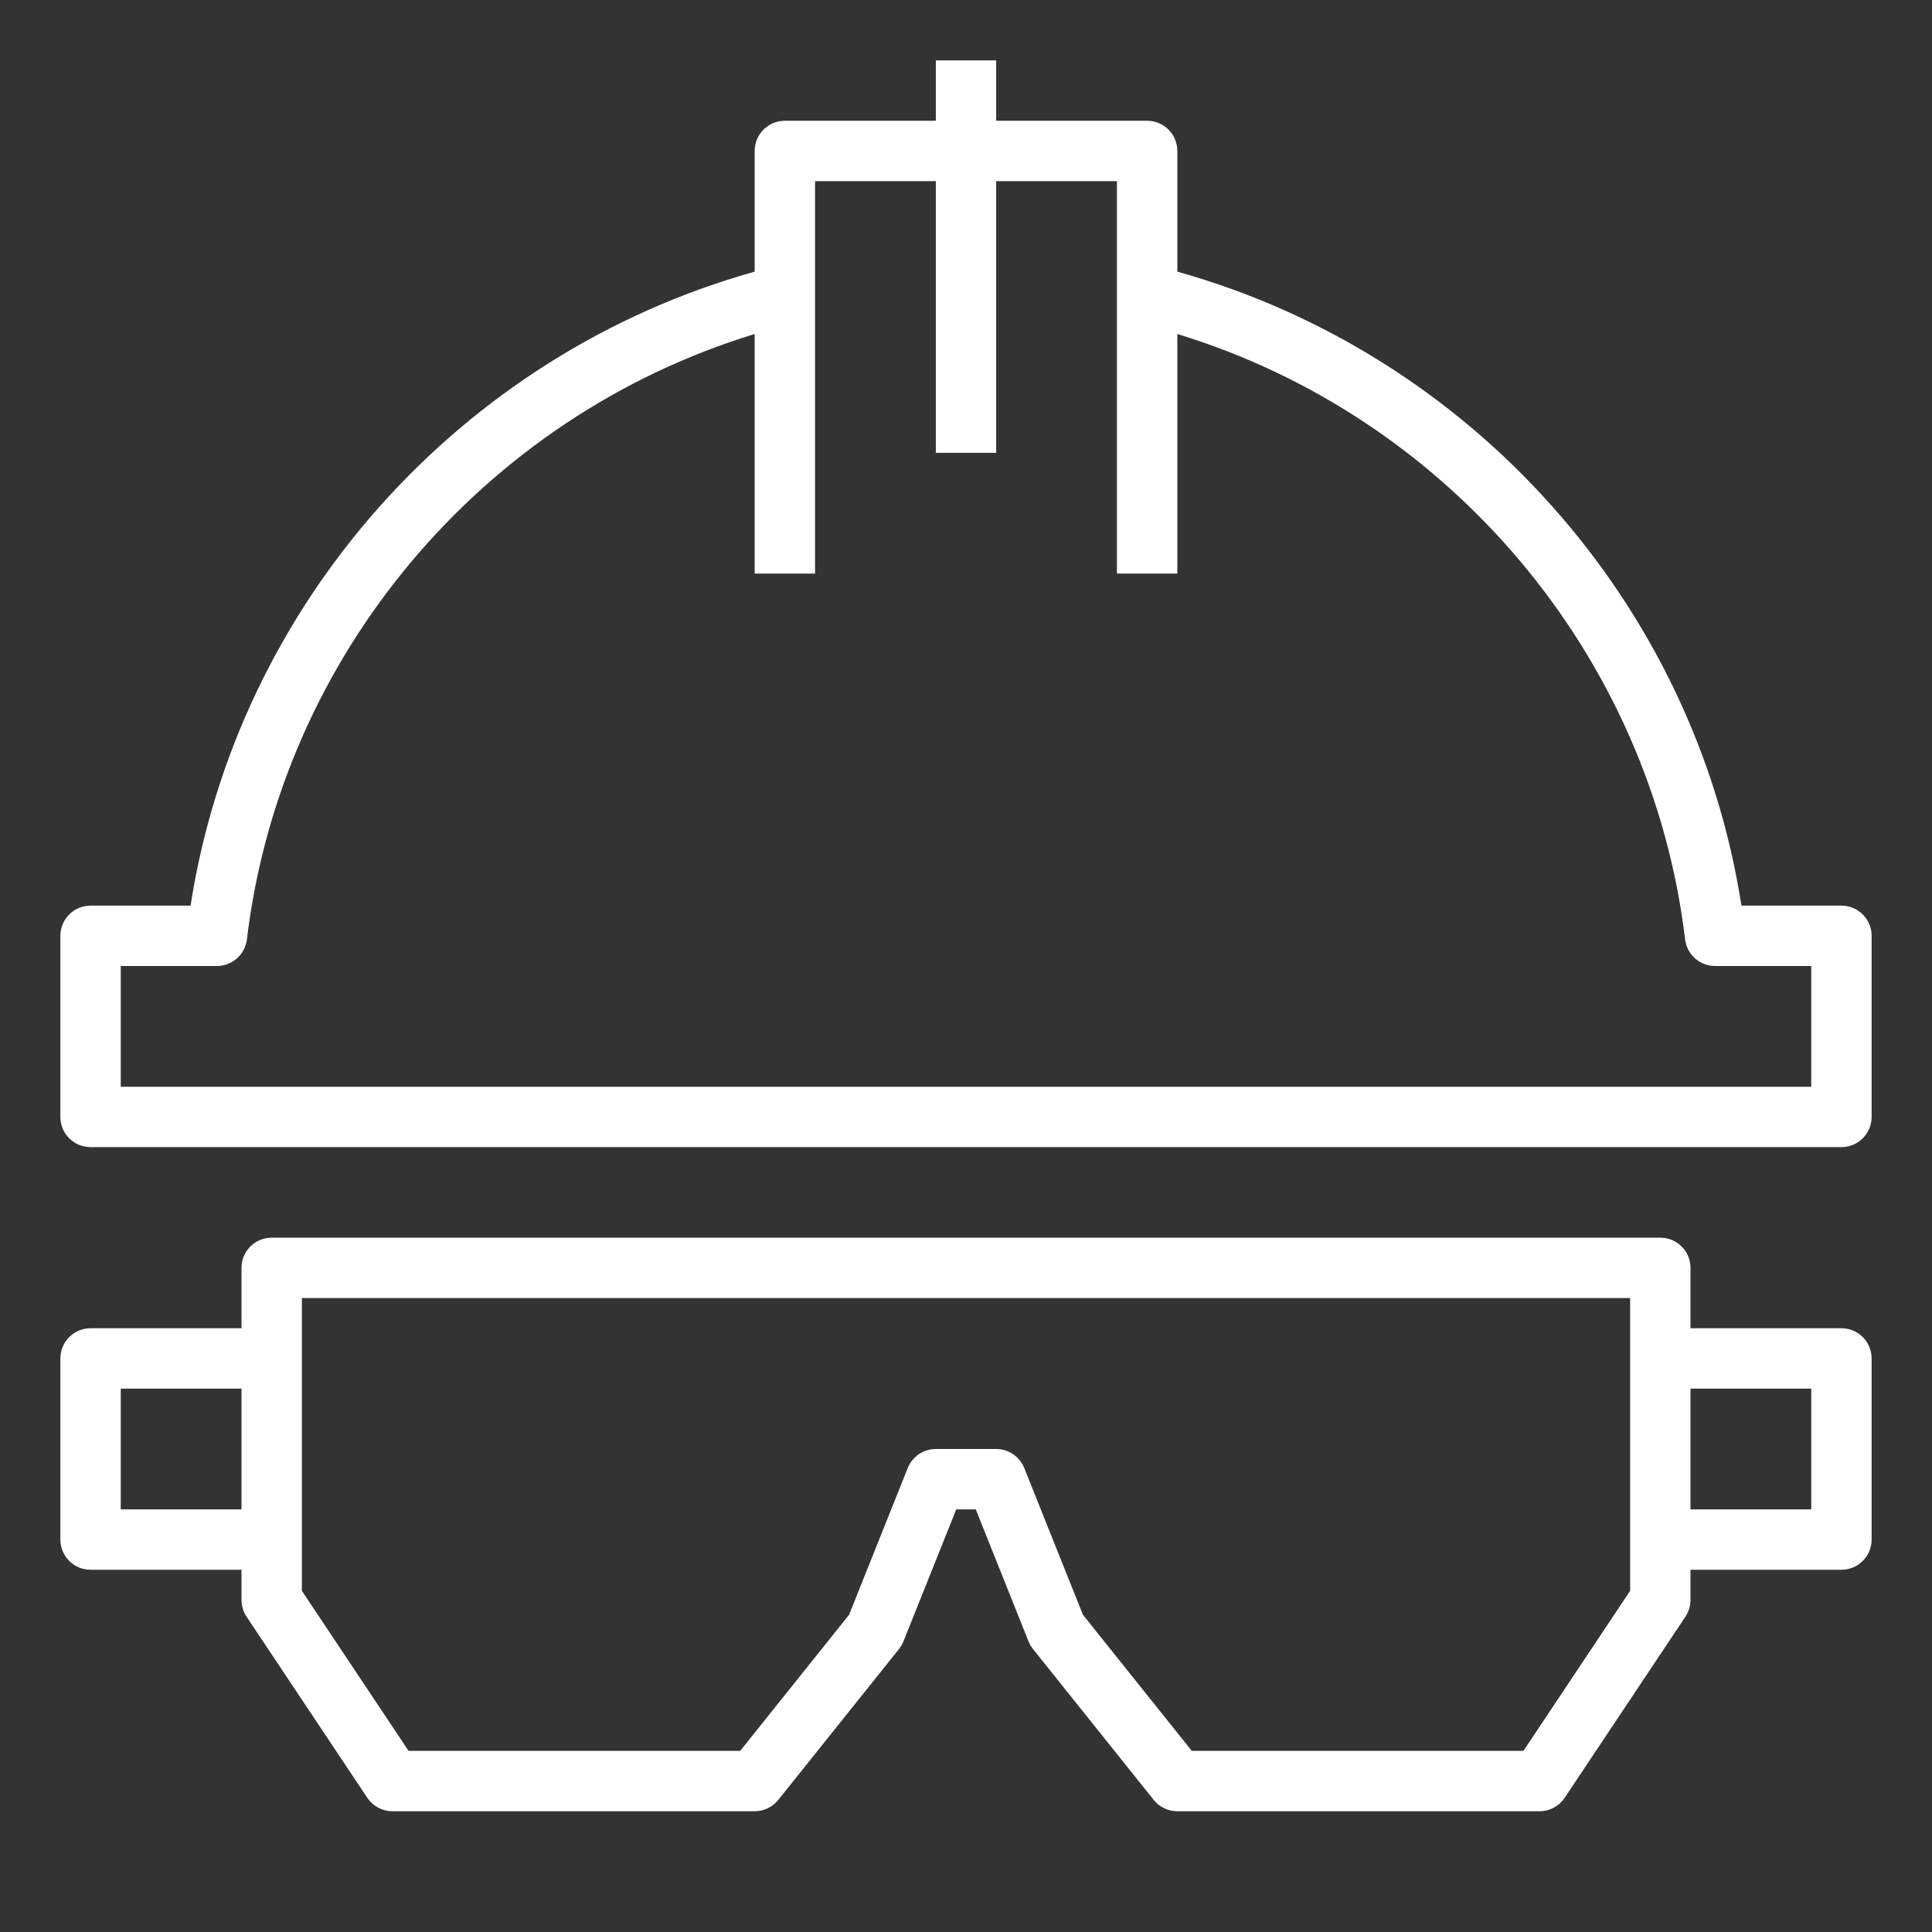 <svg width="100" height="100" viewBox="0 0 100 100" fill="none" xmlns="http://www.w3.org/2000/svg">
<rect x="0" y="0" width="100" height="100" fill="#333333" stroke="none"/>
<path d="M95.312 46.875H90.136C87.713 31.264 76.191 18.331 60.938 14.061V7.812C60.938 6.95 60.239 6.25 59.375 6.25H51.562V3.125H48.438V6.25H40.625C39.761 6.25 39.062 6.95 39.062 7.812V14.061C23.809 18.331 12.287 31.264 9.864 46.875H4.688C3.823 46.875 3.125 47.575 3.125 48.438V57.812C3.125 58.675 3.823 59.375 4.688 59.375H95.312C96.177 59.375 96.875 58.675 96.875 57.812V48.438C96.875 47.575 96.177 46.875 95.312 46.875ZM93.75 56.25H6.25V50H11.228C12.019 50 12.686 49.409 12.78 48.623C14.537 33.941 24.991 21.583 39.062 17.288V29.688H42.188V15.236V9.375H48.438V23.438H51.562V9.375H57.812V15.236V29.688H60.938V17.288C75.009 21.583 85.463 33.939 87.22 48.622C87.316 49.409 87.983 50 88.772 50H93.75V56.25Z" fill="white"/>
<path d="M95.312 68.75H87.5V65.625C87.5 64.763 86.802 64.062 85.938 64.062H14.062C13.198 64.062 12.5 64.763 12.5 65.625V68.75H4.688C3.823 68.75 3.125 69.45 3.125 70.312V79.688C3.125 80.55 3.823 81.25 4.688 81.25H12.5V82.812C12.5 83.12 12.592 83.423 12.762 83.68L19.012 93.055C19.303 93.489 19.791 93.75 20.312 93.75H39.062C39.538 93.75 39.986 93.534 40.283 93.164L46.533 85.352C46.628 85.231 46.705 85.098 46.763 84.956L49.495 78.125H50.505L53.236 84.956C53.294 85.098 53.372 85.231 53.466 85.352L59.716 93.164C60.014 93.534 60.462 93.75 60.938 93.75H79.688C80.209 93.75 80.697 93.489 80.987 93.055L87.237 83.68C87.408 83.423 87.5 83.12 87.5 82.812V81.25H95.312C96.177 81.25 96.875 80.55 96.875 79.688V70.312C96.875 69.45 96.177 68.75 95.312 68.75ZM6.25 78.125V71.875H12.5V78.125H6.25ZM84.375 82.339L78.852 90.625H61.688L56.052 83.58L53.014 75.981C52.775 75.389 52.202 75 51.562 75H48.438C47.798 75 47.225 75.389 46.986 75.981L43.948 83.58L38.312 90.625H21.148L15.625 82.339V79.688V70.312V67.188H84.375V70.312V79.688V82.339ZM93.75 78.125H87.5V71.875H93.75V78.125Z" fill="white"/>
</svg>
